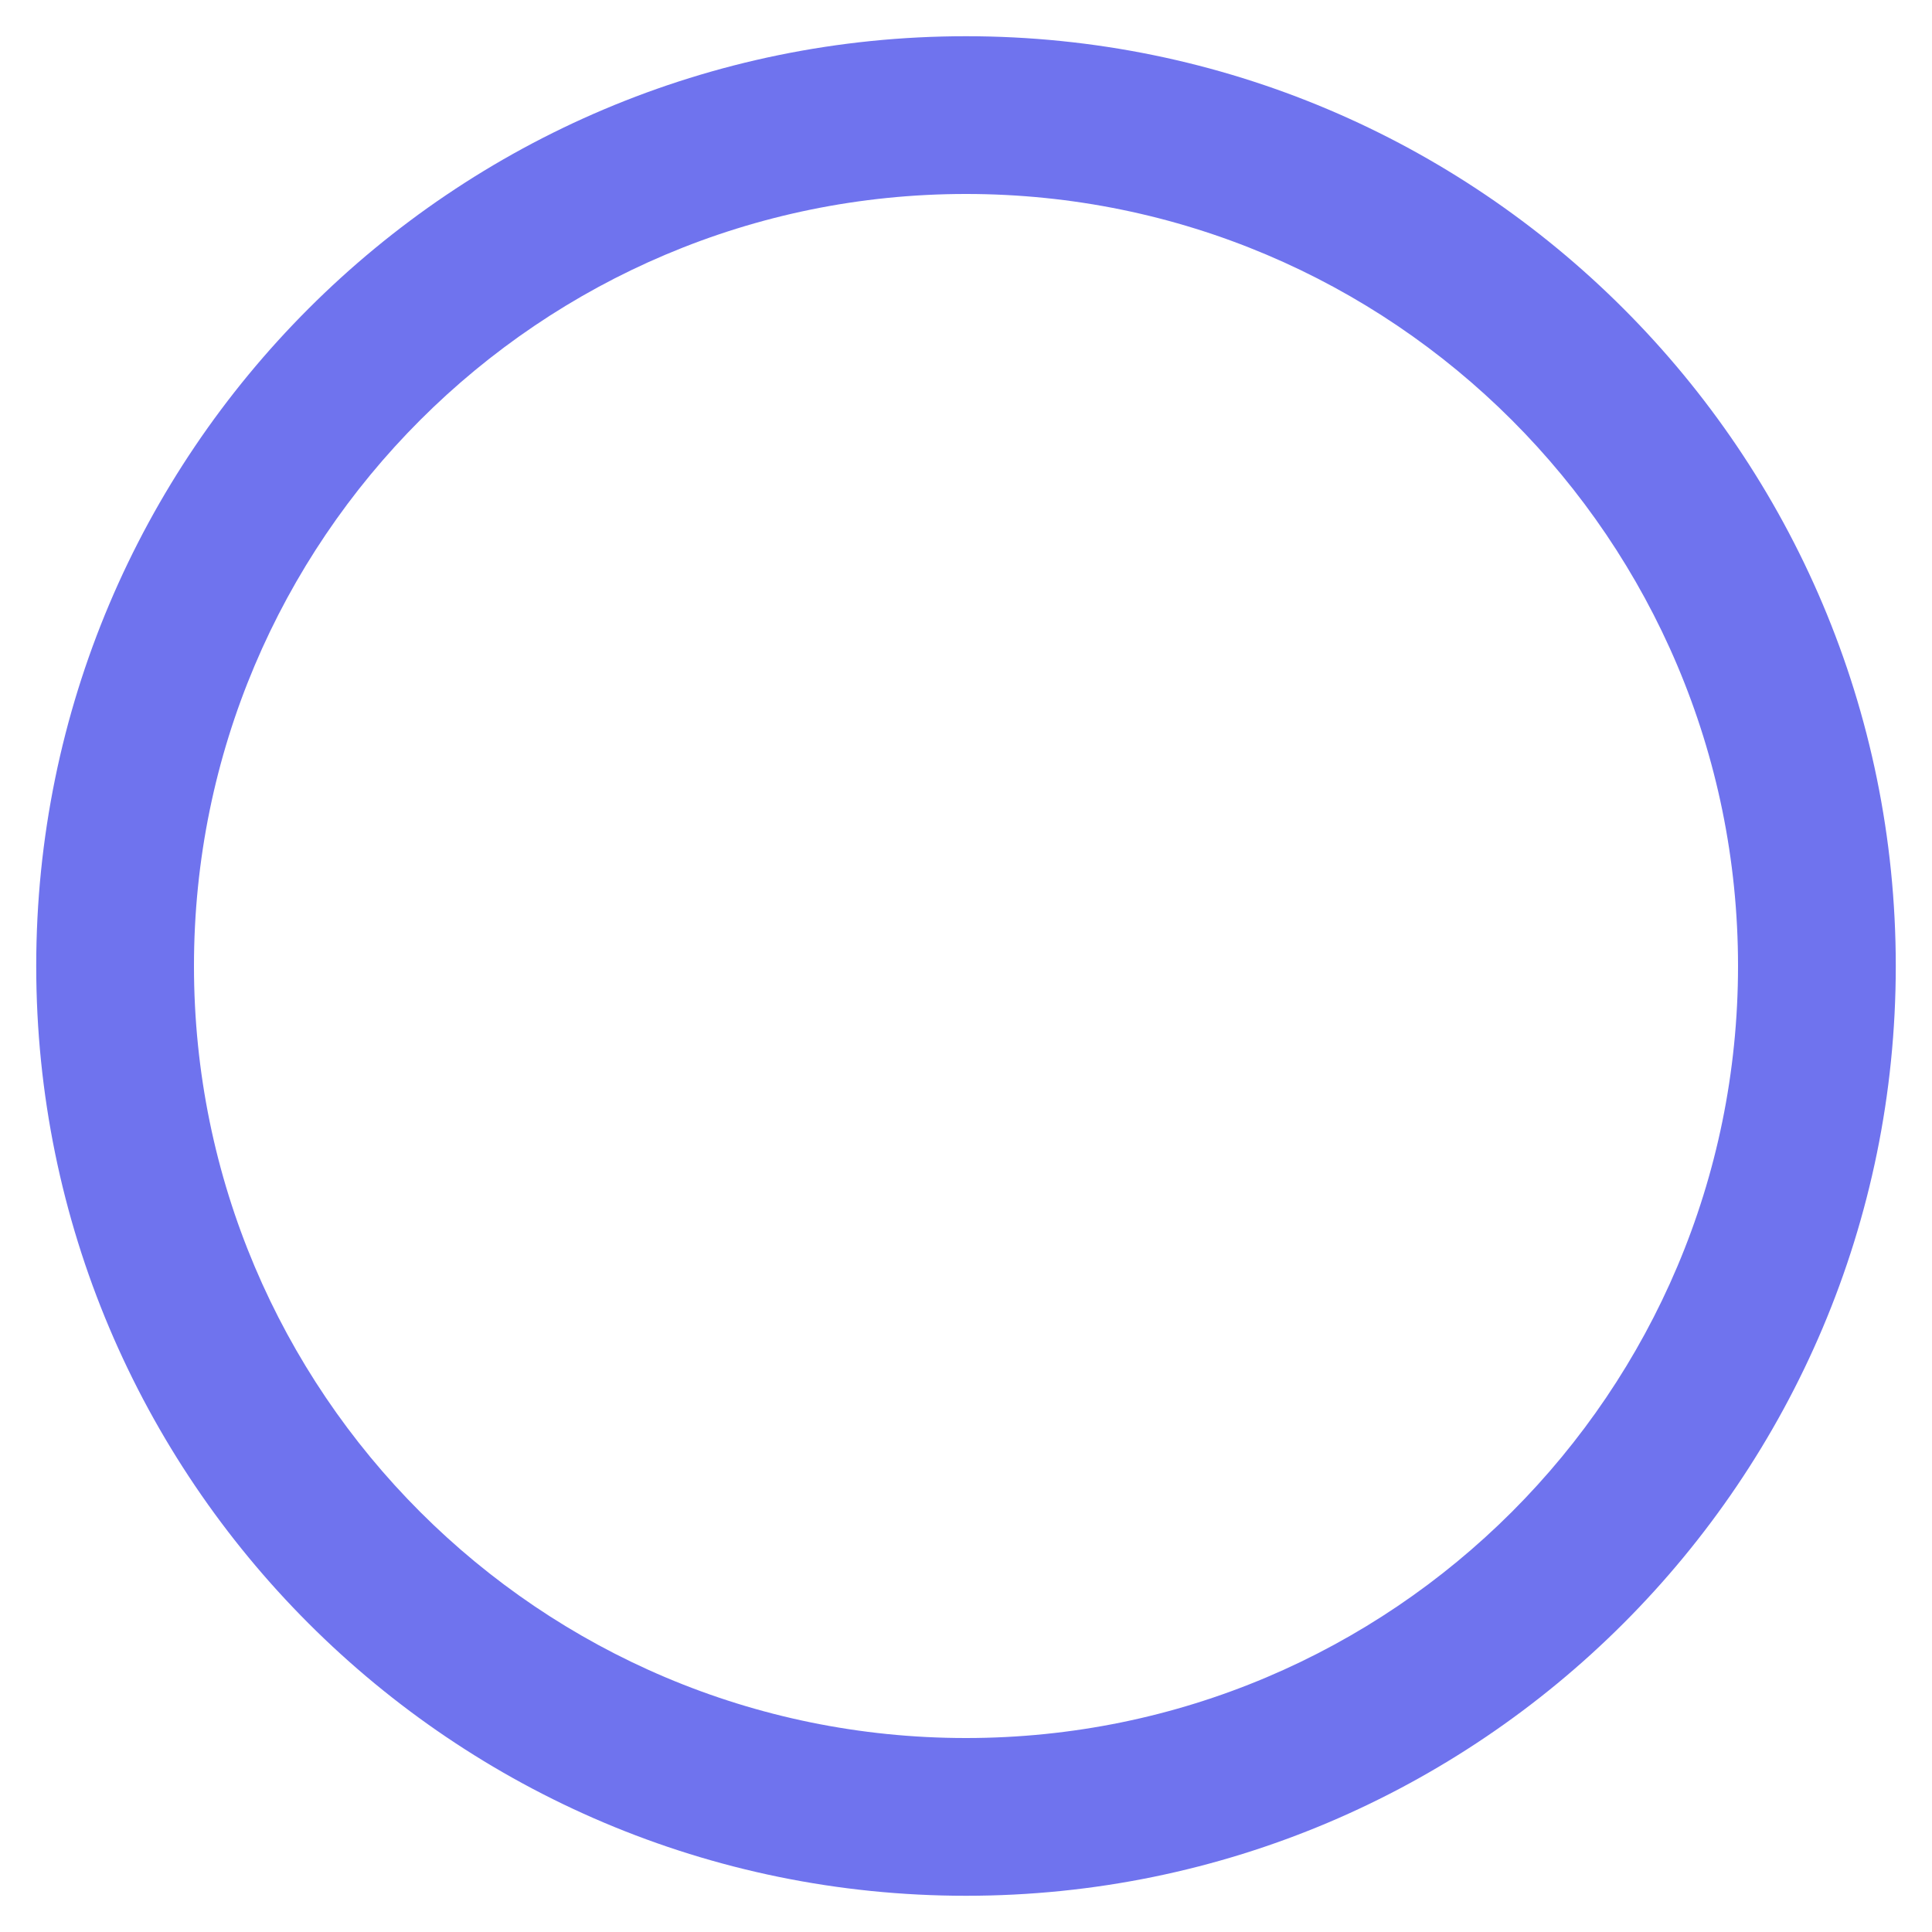 <?xml version="1.0" encoding="UTF-8"?> <svg xmlns="http://www.w3.org/2000/svg" width="20" height="20" viewBox="0 0 20 20" fill="none"> <path d="M10 0.375C4.685 0.375 0.375 4.685 0.375 10C0.375 15.315 4.685 19.625 10 19.625C15.315 19.625 19.625 15.315 19.625 10C19.625 4.685 15.315 0.375 10 0.375ZM10 17.992C5.587 17.992 2.008 14.413 2.008 10C2.008 5.587 5.587 2.008 10 2.008C14.413 2.008 17.992 5.587 17.992 10C17.992 14.413 14.413 17.992 10 17.992Z" fill="#6F73EE"></path> </svg> 